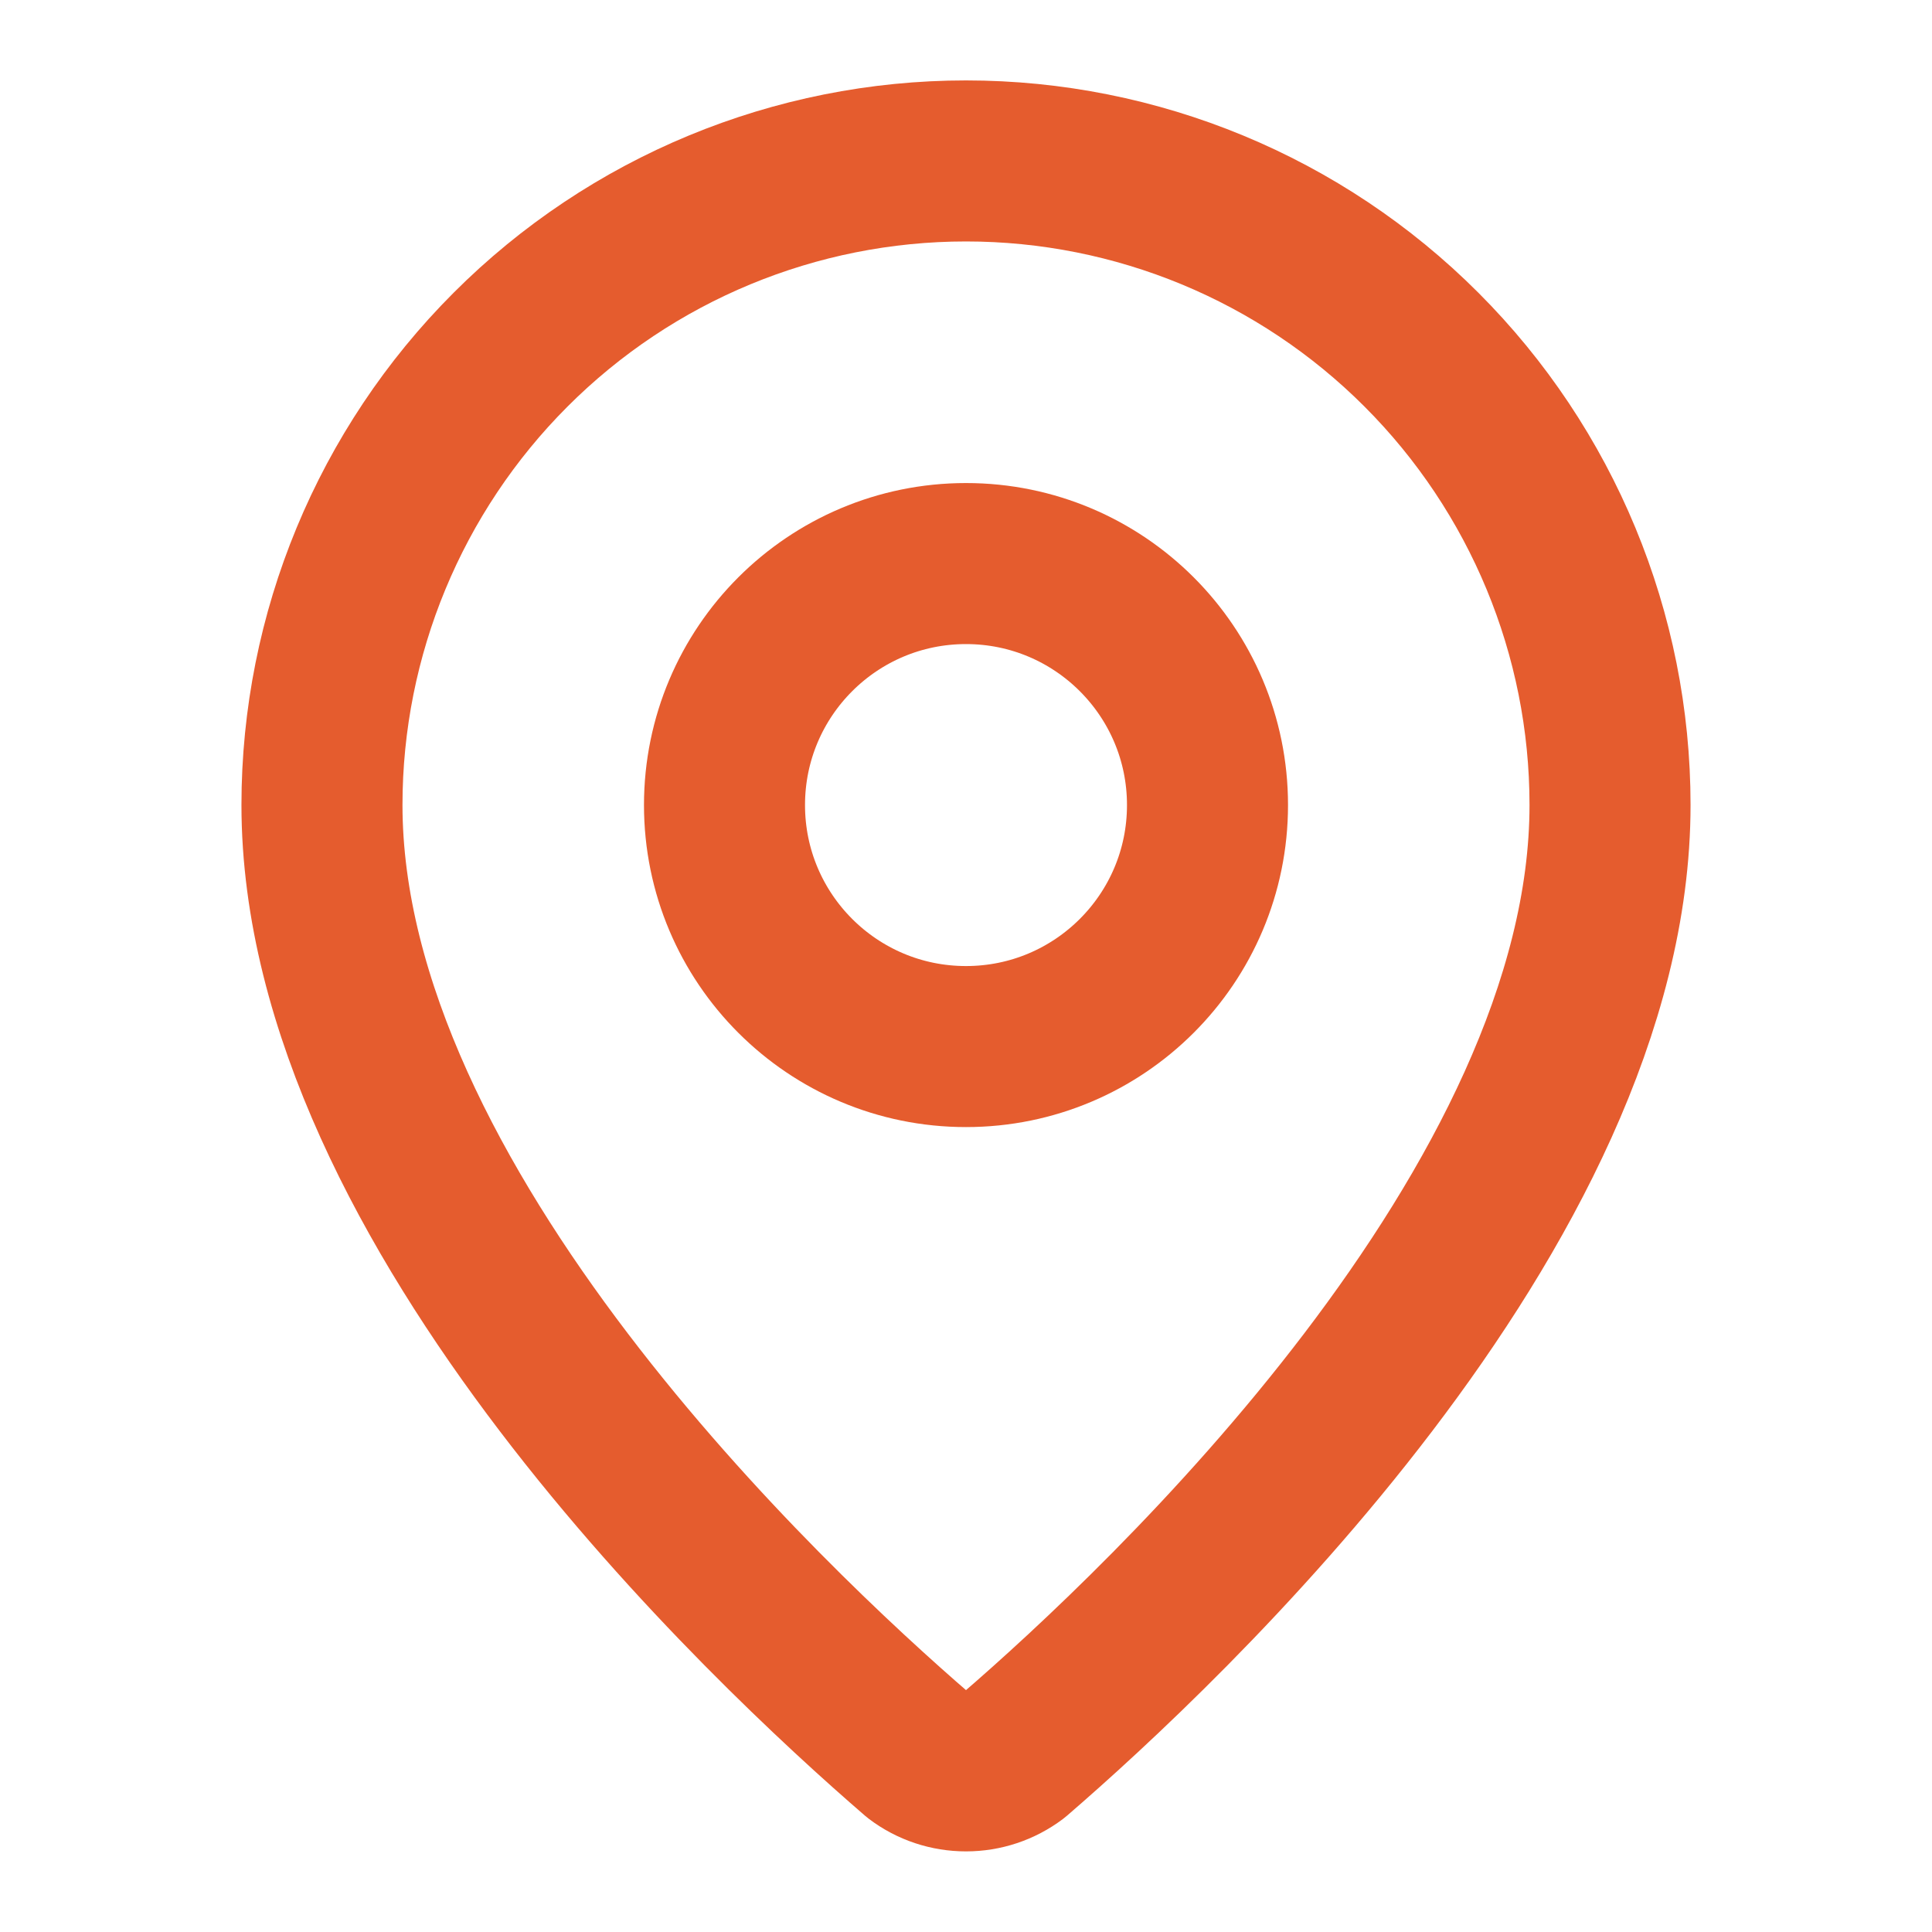 <svg width="20" height="20" viewBox="0 0 20 20" fill="none" xmlns="http://www.w3.org/2000/svg">
<path d="M16.667 8.333C16.667 12.493 12.051 16.827 10.501 18.165C10.356 18.274 10.181 18.332 10 18.332C9.819 18.332 9.643 18.274 9.499 18.165C7.949 16.827 3.333 12.493 3.333 8.333C3.333 6.565 4.036 4.869 5.286 3.619C6.536 2.368 8.232 1.666 10 1.666C11.768 1.666 13.464 2.368 14.714 3.619C15.964 4.869 16.667 6.565 16.667 8.333Z" stroke="#E55C2E" stroke-width="1.667" stroke-linecap="round" stroke-linejoin="round"/>
<path d="M10 10.834C11.381 10.834 12.5 9.715 12.5 8.334C12.5 6.953 11.381 5.834 10 5.834C8.619 5.834 7.5 6.953 7.5 8.334C7.5 9.715 8.619 10.834 10 10.834Z" stroke="#E55C2E" stroke-width="1.667" stroke-linecap="round" stroke-linejoin="round"/>
</svg>
